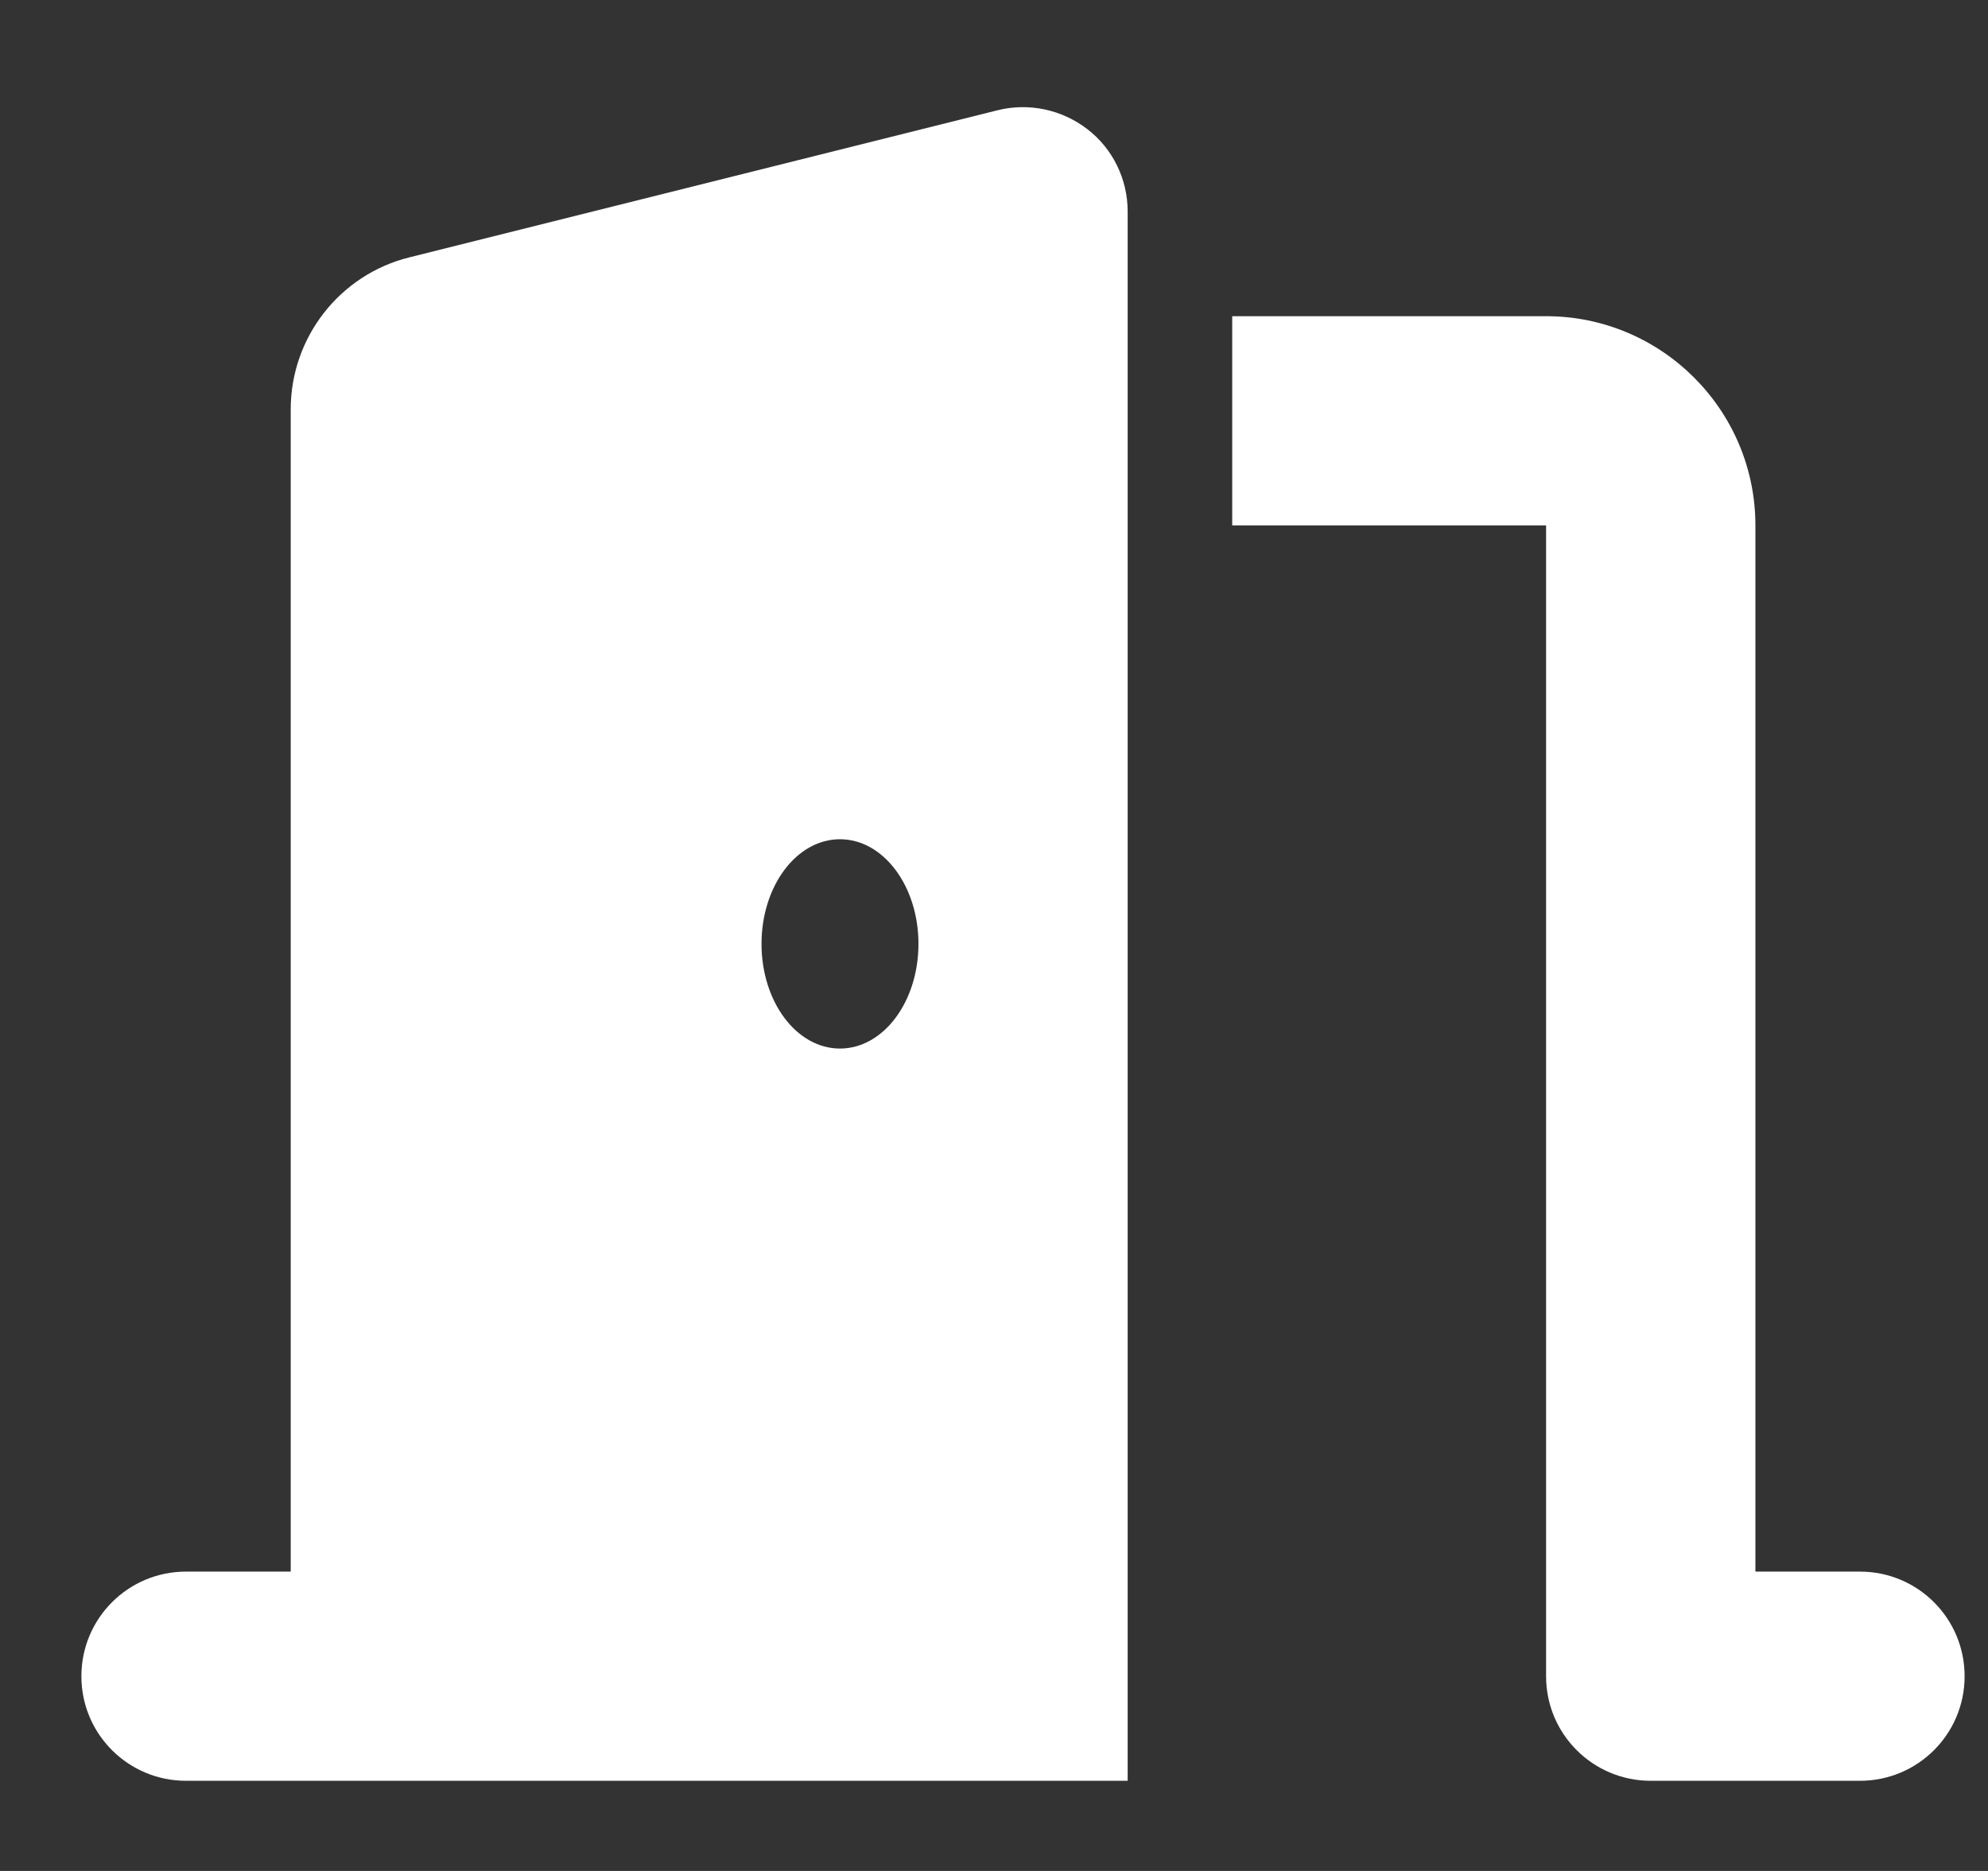 <svg width="17" height="16" viewBox="0 0 17 16" fill="none" xmlns="http://www.w3.org/2000/svg">
<rect x="0" y="0" width="17" height="16" fill="#333333" stroke="none"/>
<path d="M9.643 1.809C9.643 1.533 9.517 1.273 9.299 1.105C9.081 0.937 8.798 0.876 8.53 0.943L3.5 2.201C2.905 2.349 2.486 2.886 2.486 3.501V13.44H1.591C1.096 13.44 0.696 13.84 0.696 14.335C0.696 14.829 1.096 15.229 1.591 15.229H3.38H8.748H9.643V14.335V1.809ZM7.854 8.072C7.854 8.567 7.554 8.967 7.183 8.967C6.811 8.967 6.512 8.567 6.512 8.072C6.512 7.577 6.811 7.177 7.183 7.177C7.554 7.177 7.854 7.577 7.854 8.072ZM10.537 4.493H13.221V14.335C13.221 14.829 13.621 15.229 14.116 15.229H15.905C16.4 15.229 16.8 14.829 16.8 14.335C16.8 13.84 16.4 13.44 15.905 13.44H15.011V4.493C15.011 3.506 14.208 2.704 13.221 2.704H10.537V4.493Z" fill="white"/>
</svg>
